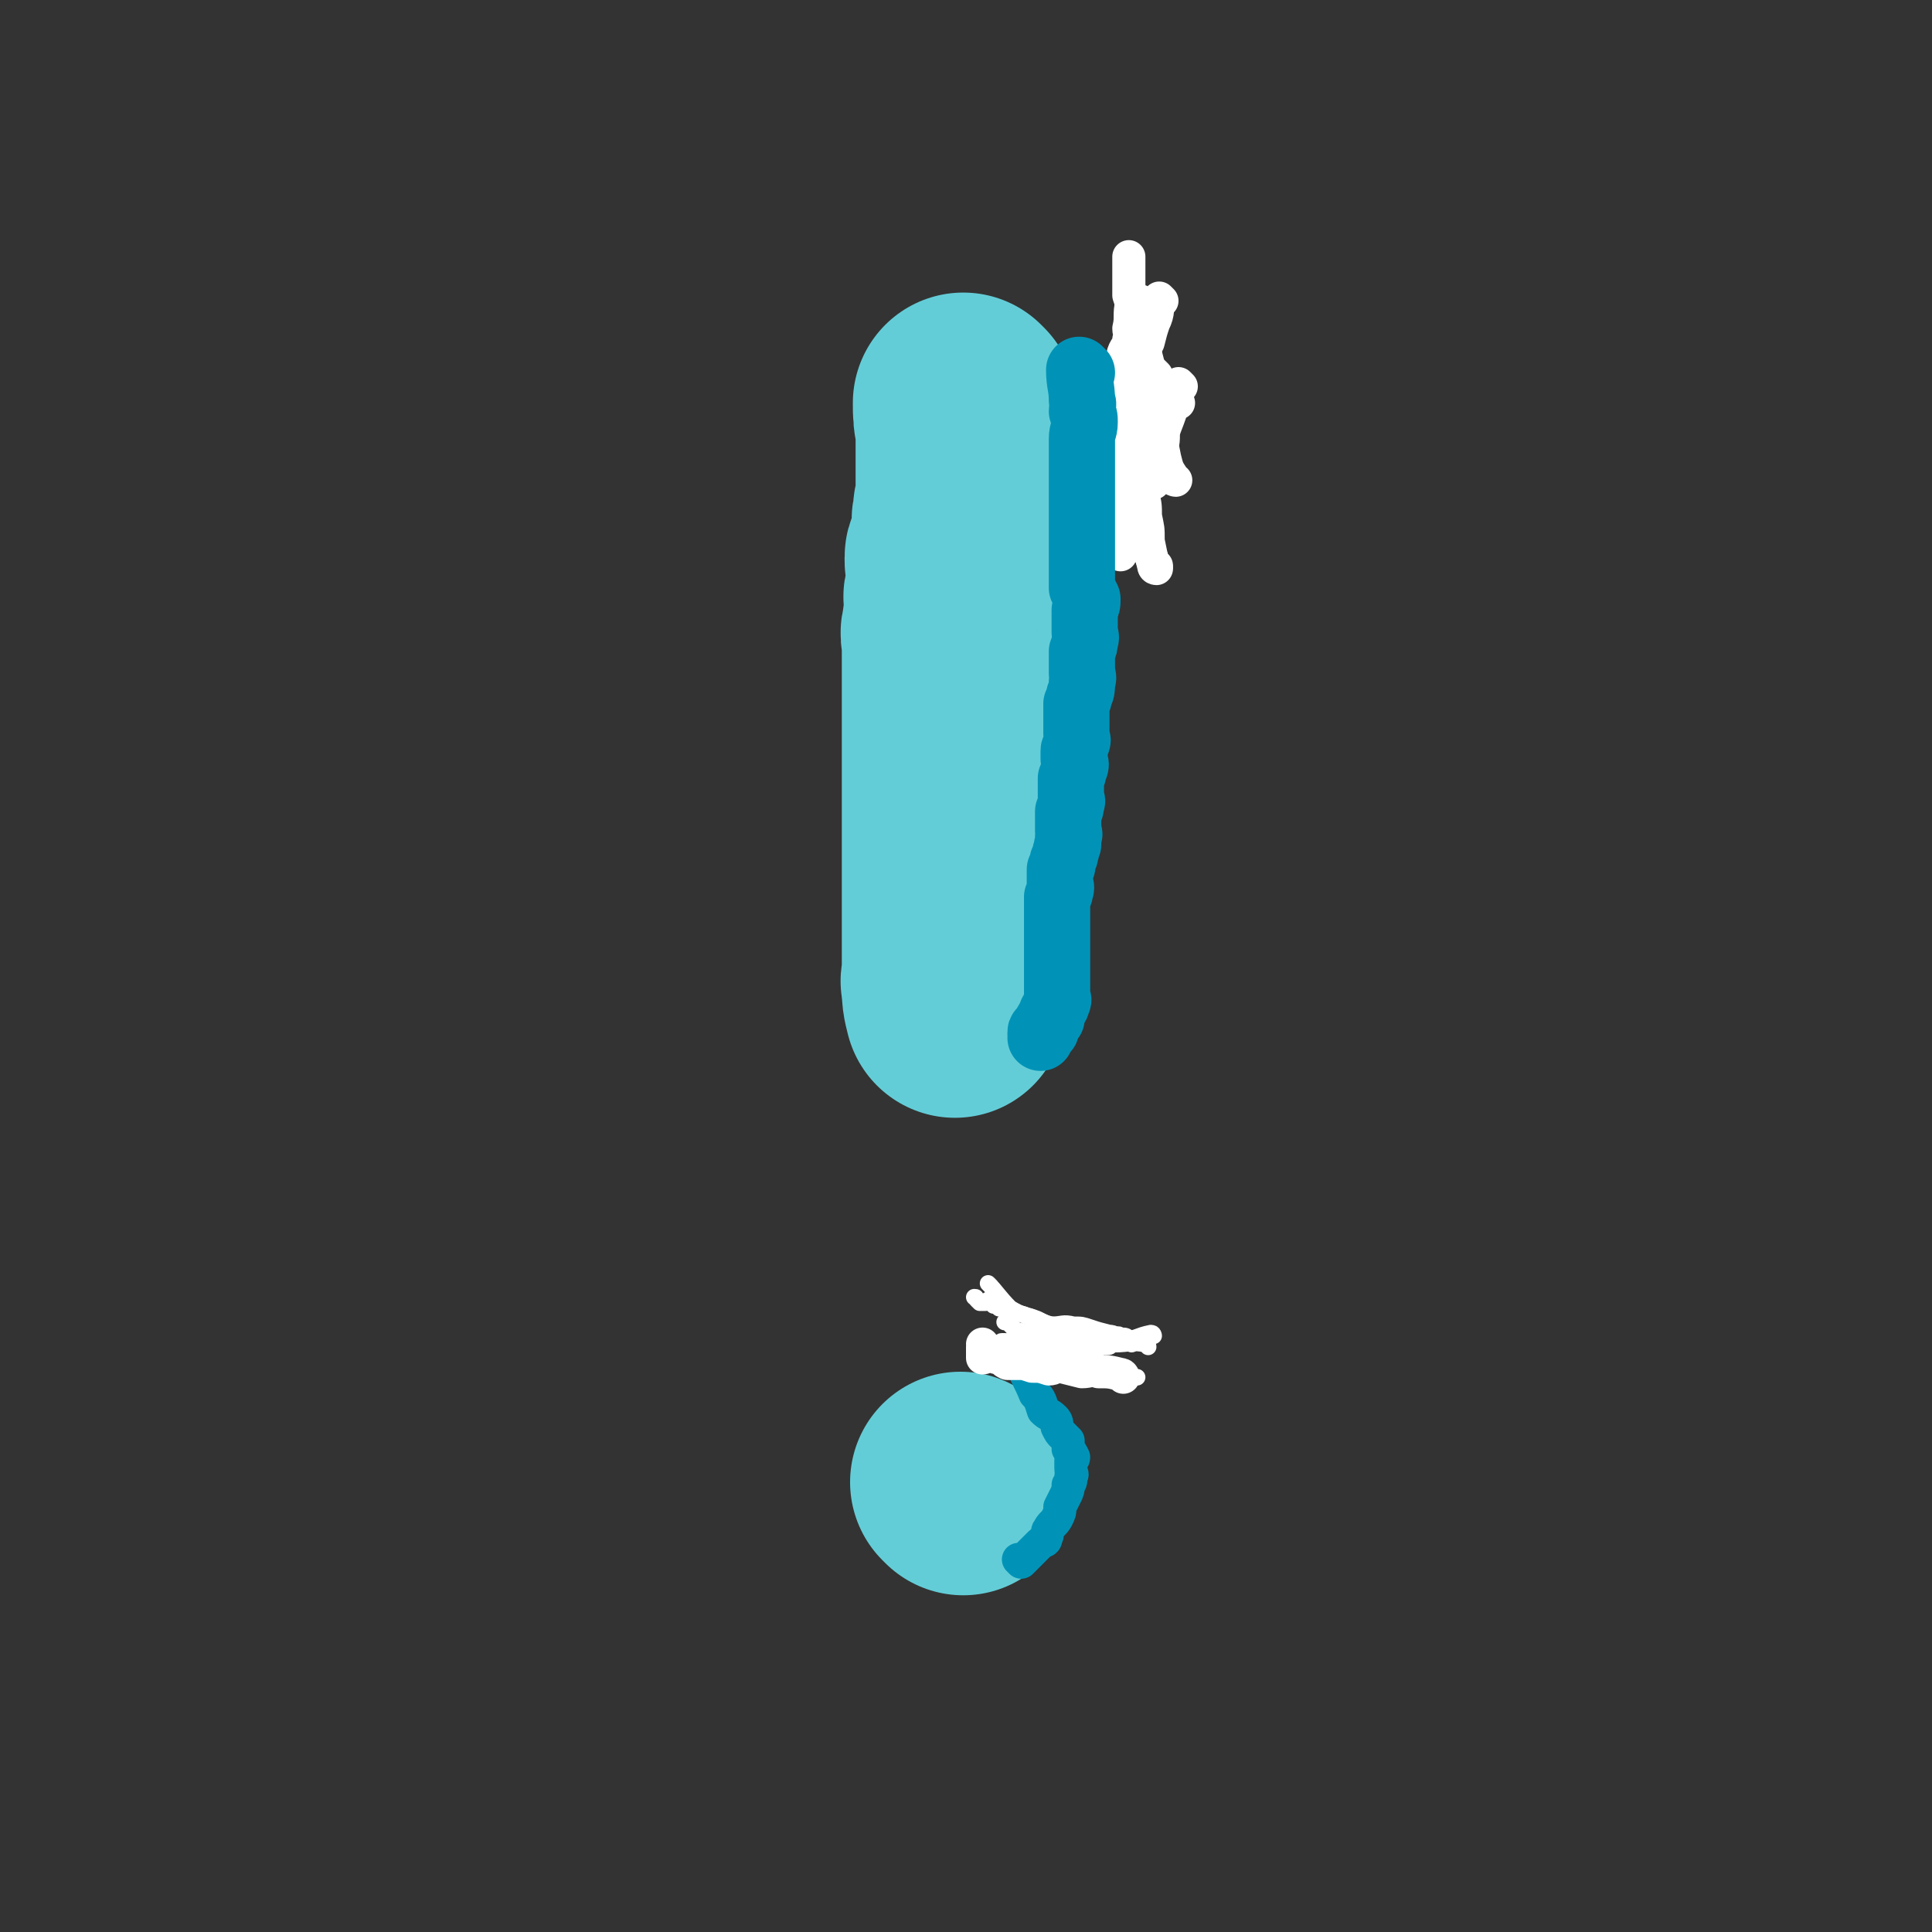 <svg viewBox='0 0 700 700' version='1.1' xmlns='http://www.w3.org/2000/svg' xmlns:xlink='http://www.w3.org/1999/xlink'><rect x="0" y="0" width="700" height="700" fill="#333333" stroke="none"/><g fill='none' stroke='rgb(99,205,215)' stroke-width='80' stroke-linecap='round' stroke-linejoin='round'><path d='M350,147c0,0 -1,-1 -1,-1 0,4 0,5 1,9 0,4 0,4 0,8 0,3 0,3 0,5 0,2 0,2 0,4 0,3 0,3 0,5 0,2 0,2 0,5 -1,2 -1,2 -1,5 -1,2 0,2 0,4 0,2 0,2 0,4 -1,2 -1,2 -1,4 -1,2 -2,2 -2,3 0,2 0,2 1,4 0,3 0,3 0,5 -1,2 -1,2 -1,4 -1,2 0,2 0,5 0,2 0,2 0,4 -1,2 -1,2 -1,4 -1,2 0,2 0,4 0,2 0,2 0,5 0,2 0,2 0,5 0,1 0,1 0,3 0,3 0,3 0,6 0,2 0,2 0,4 0,3 0,3 0,6 0,3 0,3 0,6 0,3 0,3 0,5 0,3 0,3 0,6 0,2 0,2 0,4 0,4 0,4 0,7 0,3 0,3 0,6 0,3 0,3 0,7 0,2 0,2 0,5 0,3 0,3 0,7 0,3 0,3 0,7 0,3 0,3 0,6 0,3 0,3 0,6 0,1 0,1 0,3 0,2 0,2 0,4 0,2 0,2 0,4 0,1 0,1 0,2 0,2 0,2 0,3 0,1 0,1 0,2 0,1 0,1 0,2 0,2 -1,2 0,4 0,4 0,4 1,8 '/><path d='M349,538c0,0 -1,-1 -1,-1 '/></g>
<g fill='none' stroke='rgb(0,147,183)' stroke-width='12' stroke-linecap='round' stroke-linejoin='round'><path d='M404,156c0,0 -1,-1 -1,-1 -2,4 -2,5 -4,10 -1,3 -2,3 -3,7 -1,1 0,1 -1,3 0,1 0,1 0,3 0,2 1,2 0,4 0,2 0,2 -1,4 0,2 1,3 0,5 0,3 -1,3 -1,6 -1,4 0,4 -1,7 0,2 0,2 0,4 0,3 0,3 0,6 0,2 0,2 0,5 0,2 0,2 0,4 0,1 0,1 0,3 0,2 0,2 0,4 0,2 0,2 0,4 0,2 0,2 0,4 0,1 0,1 0,3 0,3 0,3 0,5 0,2 1,2 0,5 0,2 0,2 -1,4 0,1 0,1 0,3 0,1 0,1 0,3 0,1 0,1 0,3 0,1 1,1 0,3 0,2 -1,2 -1,4 0,2 0,2 0,4 0,1 0,1 0,3 0,2 0,2 0,4 0,1 1,1 0,2 0,2 0,2 0,3 0,2 0,2 -1,4 0,2 0,2 0,3 0,2 0,2 0,3 0,3 0,3 0,5 0,2 1,2 0,4 0,2 0,2 -1,4 0,2 0,2 0,3 0,1 0,1 0,2 0,2 0,2 0,3 0,1 0,1 0,2 0,1 0,1 0,2 0,1 0,1 0,1 0,1 0,1 0,3 0,1 1,1 0,2 0,1 0,1 0,2 0,1 0,1 -1,2 0,1 0,1 -1,2 0,1 -1,1 -1,2 0,1 1,1 0,2 0,1 0,1 -1,2 0,0 1,0 0,1 0,1 0,1 0,2 -1,0 0,0 -1,1 0,1 0,1 0,2 0,1 0,1 0,1 0,1 1,1 0,1 0,1 0,1 -1,1 0,1 0,1 0,2 '/><path d='M372,497c0,0 -1,-1 -1,-1 1,3 2,4 4,9 2,2 2,3 3,6 2,2 2,1 4,3 1,1 1,2 1,3 1,2 1,2 2,3 1,1 1,1 2,2 0,1 0,1 0,3 1,1 1,1 2,3 0,1 -1,1 -1,1 0,2 0,2 0,3 0,2 1,2 0,3 0,2 0,2 -1,3 0,2 0,2 -1,4 -1,2 -1,2 -2,4 0,2 0,2 -1,4 -1,2 -2,2 -3,4 -1,1 0,2 -1,3 0,2 -1,1 -2,2 -1,1 -1,1 -2,2 -1,1 -1,1 -2,2 -1,1 -1,1 -2,2 0,0 0,0 -1,1 0,0 0,0 -1,-1 '/></g>
<g fill='none' stroke='rgb(255,255,255)' stroke-width='6' stroke-linecap='round' stroke-linejoin='round'><path d='M380,486c0,0 -1,-1 -1,-1 '/><path d='M364,487c0,0 -2,-1 -1,-1 3,0 4,0 7,1 4,0 4,0 7,1 2,0 2,0 3,0 2,0 2,0 4,1 2,0 2,0 3,1 1,0 1,0 3,0 1,0 1,0 2,0 1,0 1,0 3,0 '/><path d='M416,488c0,0 0,-1 -1,-1 -5,-1 -6,0 -11,0 -3,-1 -3,-1 -6,-1 -2,-1 -2,0 -4,0 -2,-1 -2,-1 -4,-1 -3,-1 -3,-1 -5,-2 -3,0 -3,0 -5,1 -2,0 -2,0 -4,0 -1,-1 -1,-1 -2,-1 -2,-1 -2,0 -3,0 -2,-1 -2,-1 -3,-1 -1,-1 -1,-1 -2,-2 0,-1 -1,-1 -2,-1 '/><path d='M418,484c0,0 0,-1 -1,-1 -5,1 -5,2 -11,3 -1,1 -1,1 -3,1 -1,1 -1,1 -2,1 -1,0 -2,0 -3,0 -2,-1 -2,-1 -4,-2 -3,-1 -3,0 -6,-2 -3,-1 -2,-1 -5,-2 -3,-2 -3,-1 -6,-2 -2,-2 -2,-2 -5,-3 -1,-1 -2,-1 -4,-1 -2,-1 -1,-1 -3,-2 -2,0 -2,0 -3,0 -1,-1 -1,-1 -2,-1 -1,-1 -1,-1 -2,-2 0,0 -1,1 -1,1 -1,0 -1,0 -2,0 -1,-1 -1,-1 -1,-1 -1,-1 0,-1 -1,-1 '/><path d='M359,466c0,0 -1,-1 -1,-1 3,3 4,5 8,9 5,3 5,2 10,4 2,1 2,1 4,2 2,0 2,0 5,1 2,0 2,0 4,1 2,0 2,1 4,1 2,0 2,-1 5,0 2,0 2,0 3,1 2,0 2,0 3,0 1,0 1,-1 2,0 2,0 2,0 3,1 0,0 0,0 0,0 '/><path d='M374,478c0,0 -2,-1 -1,-1 3,1 4,2 8,3 4,0 4,-1 8,0 3,0 3,0 6,1 3,1 3,1 7,2 1,0 1,0 3,1 2,0 2,0 4,1 1,0 1,0 1,1 0,0 0,0 0,1 '/><path d='M397,492c0,0 0,-1 -1,-1 -5,1 -6,2 -11,3 -3,0 -3,-1 -5,-1 -3,0 -3,0 -6,0 -2,-1 -2,-1 -4,-2 -2,0 -2,1 -4,1 -2,-1 -2,-1 -3,-1 -1,-1 -1,-1 -2,-1 -1,-1 -1,0 -2,0 -1,-1 -1,-1 -2,-1 0,0 0,0 0,0 -1,-1 -1,-1 -2,-1 '/><path d='M375,484c0,0 -2,-1 -1,-1 4,2 5,3 10,6 3,2 3,2 6,3 3,2 3,2 6,3 3,1 3,1 6,2 3,0 3,0 6,1 1,0 1,0 3,1 1,0 1,0 1,0 '/></g>
<g fill='none' stroke='rgb(255,255,255)' stroke-width='12' stroke-linecap='round' stroke-linejoin='round'><path d='M407,499c0,0 0,-1 -1,-1 -4,-1 -4,-1 -8,-1 -3,-1 -3,0 -6,0 -4,-1 -4,-1 -8,-2 -2,0 -2,1 -4,1 -3,-1 -3,-1 -6,-1 -3,-1 -3,-1 -5,-1 -2,0 -2,0 -4,0 -2,-1 -1,-1 -3,-2 -2,0 -2,-1 -4,-1 -1,0 -1,1 -2,1 0,-1 0,-2 0,-4 1,0 0,0 0,-1 0,0 0,0 0,0 '/><path d='M427,146c0,0 -1,-1 -1,-1 -2,4 -2,5 -4,10 -1,3 0,3 -1,7 -1,2 -1,2 -1,4 -1,2 -1,2 -2,4 0,1 0,1 0,3 0,1 0,1 0,2 '/><path d='M428,140c0,0 -1,-1 -1,-1 '/><path d='M426,174c0,0 -1,0 -1,-1 -2,-3 -2,-3 -3,-7 -1,-5 -1,-5 -2,-10 -1,-4 -1,-4 -2,-7 0,-5 0,-5 -1,-9 0,-4 -1,-4 -1,-8 -1,-4 -1,-4 -2,-7 0,-3 1,-3 0,-5 0,-2 0,-2 0,-4 0,-2 -1,-2 -1,-4 1,-1 1,-1 2,-2 '/><path d='M419,205c0,0 -1,0 -1,-1 -2,-5 -2,-5 -3,-10 -1,-5 0,-5 -1,-10 0,-5 0,-5 -1,-10 0,-4 0,-4 -1,-9 0,-4 0,-4 -1,-8 0,-4 1,-4 0,-8 0,-3 0,-3 -1,-7 0,-3 0,-3 0,-7 0,-2 0,-2 0,-5 0,-2 0,-2 0,-4 0,-3 0,-3 0,-5 0,-1 0,-1 0,-2 1,-2 1,-2 1,-4 1,-2 1,-2 1,-3 1,-1 1,-1 1,-3 0,0 0,0 0,0 '/><path d='M421,109c0,0 -1,-1 -1,-1 -1,4 0,5 -2,9 -1,3 -1,3 -2,7 -1,2 -1,2 -2,5 0,3 0,3 -1,6 0,2 -1,1 -2,3 -1,3 -1,3 -2,6 0,3 0,3 0,6 0,2 0,2 0,5 0,3 0,3 0,7 0,2 0,2 0,5 0,2 0,2 0,5 0,2 0,2 0,3 0,2 0,2 0,3 0,1 0,1 0,1 1,1 1,1 2,1 '/><path d='M419,136c0,0 -1,-1 -1,-1 -4,5 -4,6 -7,11 -2,4 -2,4 -3,8 -1,3 -1,3 -2,6 -1,4 0,4 -2,8 -1,4 -1,3 -2,7 -1,3 -1,3 -1,6 -1,2 0,2 -1,4 0,2 0,2 -1,4 0,1 0,1 -1,3 0,2 0,2 0,3 0,1 0,1 0,1 '/><path d='M419,206c0,0 -1,0 -1,-1 -1,-4 -1,-4 -2,-9 0,-5 0,-4 -1,-9 0,-4 0,-4 -1,-8 0,-5 0,-5 0,-9 0,-4 0,-4 0,-7 0,-3 0,-3 0,-6 0,-3 1,-3 0,-6 0,-3 0,-2 0,-5 -1,-2 -1,-2 -1,-5 0,-3 1,-3 0,-5 0,-4 -1,-4 -1,-7 0,-3 1,-3 0,-6 0,-3 0,-3 -1,-6 0,-3 0,-3 0,-5 -1,-2 -1,-2 -2,-5 0,-2 0,-2 0,-3 0,-2 0,-2 0,-4 0,-1 0,-1 0,-3 0,0 0,0 0,-1 0,-1 0,-1 0,-2 0,-1 0,-1 0,-1 '/><path d='M411,111c0,0 -1,-1 -1,-1 -1,4 0,5 -1,9 0,2 1,2 0,4 0,3 -1,2 -2,5 0,1 0,1 -1,3 0,2 0,2 -1,4 0,2 0,2 0,4 0,3 0,3 0,5 1,4 1,4 1,8 0,4 0,4 0,9 1,4 2,4 3,7 0,4 0,4 0,7 1,2 0,2 0,4 1,3 1,3 2,5 0,1 0,1 0,1 0,1 0,1 0,2 0,1 0,1 0,1 1,1 1,1 2,2 '/><path d='M415,131c0,0 -1,-1 -1,-1 -3,2 -4,2 -7,5 -2,2 -2,2 -4,4 -1,1 0,1 -1,3 0,1 0,1 -1,3 0,2 0,2 0,4 1,2 1,2 1,5 1,3 0,3 0,6 1,4 1,4 2,7 1,4 1,4 1,7 1,4 0,4 0,7 0,3 0,3 0,7 0,2 0,2 0,4 0,2 0,2 0,4 1,1 1,1 1,2 1,1 0,1 0,3 0,0 0,0 0,0 '/><path d='M405,139c0,0 -1,-1 -1,-1 -2,3 -2,4 -3,8 0,3 0,3 -1,6 0,3 -1,3 -1,7 -1,3 -1,3 -2,7 0,3 0,3 -1,6 0,2 1,2 1,4 0,2 0,2 0,4 1,2 0,2 0,4 0,2 0,2 0,4 1,2 1,2 1,4 1,0 0,0 0,1 0,1 0,1 0,3 0,0 0,0 0,0 '/></g>
<g fill='none' stroke='rgb(0,147,183)' stroke-width='24' stroke-linecap='round' stroke-linejoin='round'><path d='M392,135c0,0 -1,-1 -1,-1 0,5 1,6 1,11 1,2 0,2 0,4 1,2 1,2 1,4 0,3 -1,3 -1,6 0,2 0,2 0,4 0,3 0,3 0,6 0,2 0,2 0,4 0,2 0,2 0,4 0,2 0,2 0,3 0,2 0,2 0,3 0,2 0,2 0,4 0,2 0,2 0,3 0,2 0,2 0,4 0,1 0,1 0,3 0,1 0,1 0,3 0,1 0,1 0,2 0,2 0,2 0,3 0,2 0,2 0,4 0,2 0,2 0,4 1,2 1,2 2,4 0,2 0,2 -1,4 0,2 0,2 0,4 0,2 0,2 0,4 0,1 1,2 0,3 0,2 0,2 -1,4 0,2 0,2 0,4 0,2 0,2 0,4 0,1 1,1 0,3 0,3 0,3 -1,5 0,1 0,1 -1,3 0,2 0,2 0,4 0,2 0,2 0,3 0,2 0,2 0,4 0,2 1,2 0,3 0,2 -1,2 -1,3 0,2 0,2 0,3 1,2 1,2 0,4 0,1 0,1 -1,3 0,2 0,2 0,3 0,2 0,2 0,4 0,1 1,1 0,2 0,2 0,2 -1,3 0,1 0,1 0,2 0,2 0,2 0,3 0,1 0,1 0,2 0,1 1,1 0,2 0,1 0,1 0,3 -1,1 0,1 -1,3 0,1 0,1 -1,3 0,2 0,2 -1,3 0,2 0,2 0,3 0,1 0,1 0,2 0,1 1,1 0,3 0,1 0,1 -1,2 0,1 0,1 0,2 0,1 0,1 0,2 0,2 0,2 0,4 0,0 0,0 0,1 0,1 0,1 0,2 0,1 0,1 0,2 0,1 0,1 0,2 0,1 0,1 0,2 0,1 0,1 0,1 0,1 0,1 0,2 0,2 0,2 0,4 0,0 0,0 0,1 0,1 0,1 0,2 0,1 0,1 0,2 0,1 0,1 0,3 0,0 0,0 0,1 0,1 0,1 0,1 0,1 0,1 0,2 0,1 1,1 0,2 0,1 0,1 -1,2 0,1 0,1 -1,2 0,1 0,1 0,2 -1,0 -1,0 -1,1 -1,0 0,0 -1,1 0,1 0,1 0,2 0,0 0,0 -1,0 0,1 -1,0 -1,1 0,0 0,0 0,1 1,0 0,0 0,1 '/></g>
</svg>